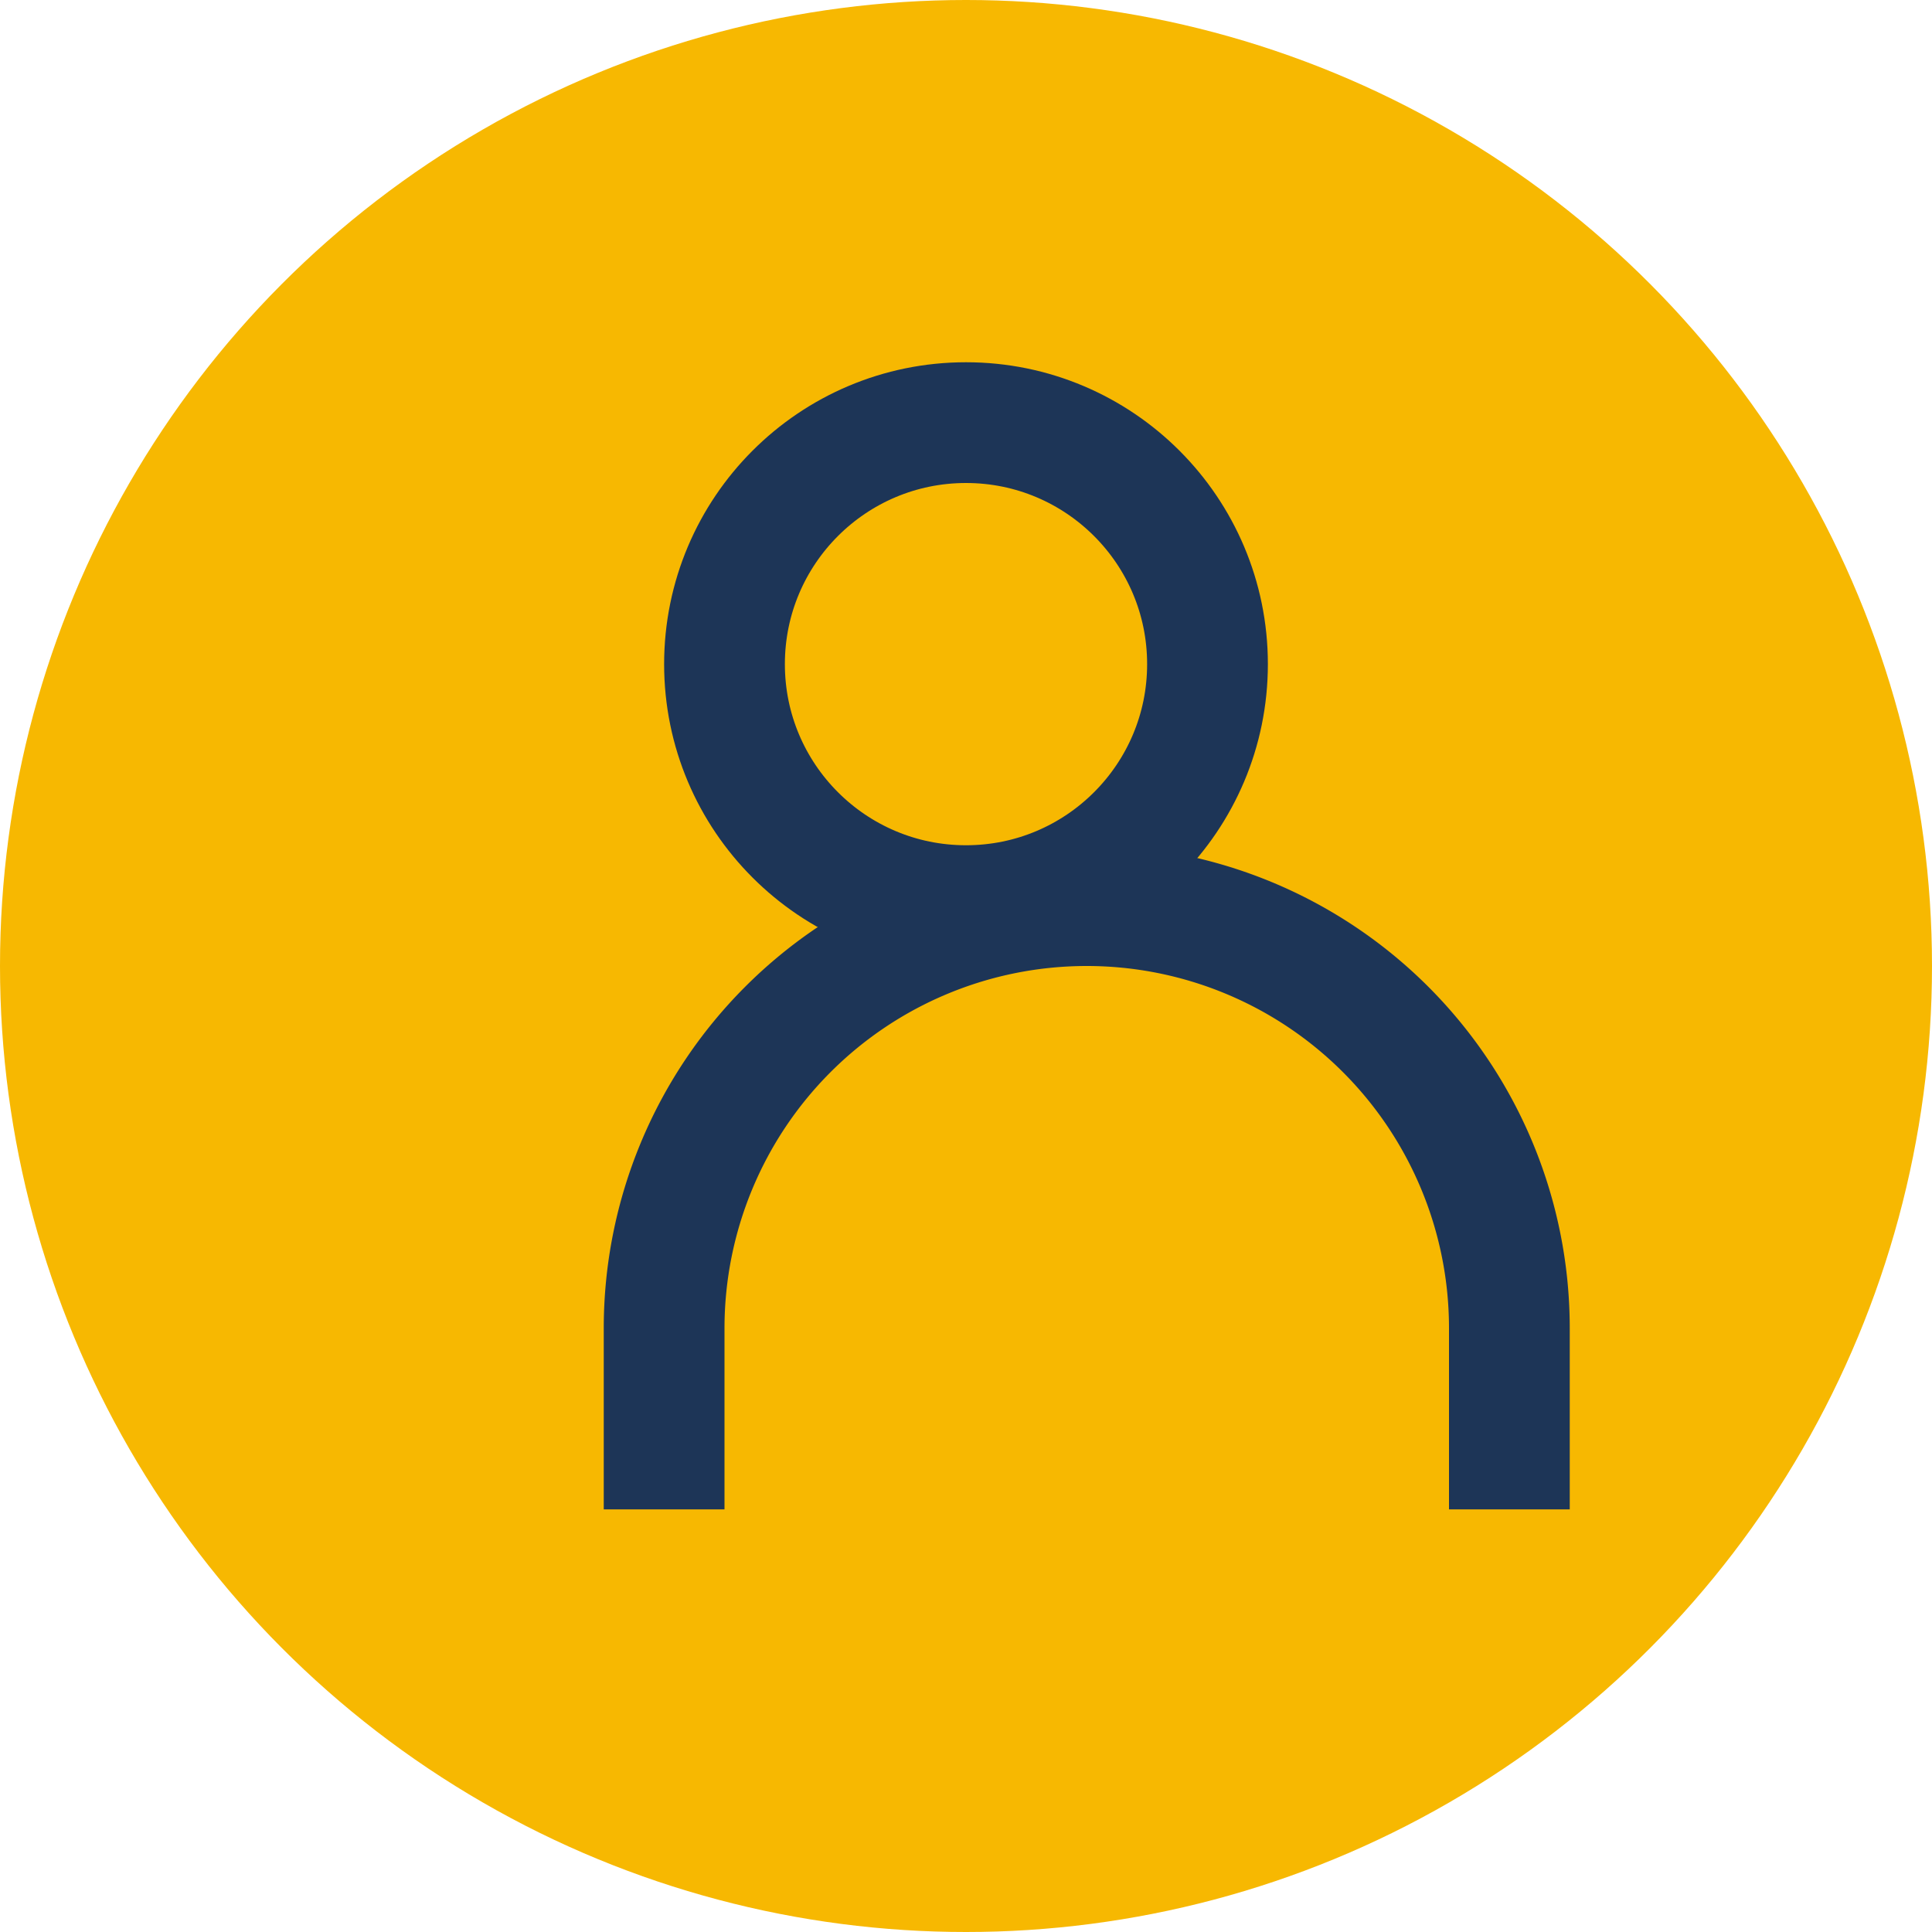<?xml version="1.0" encoding="UTF-8"?>
<svg xmlns="http://www.w3.org/2000/svg" width="32" height="32" viewBox="0 0 32 32"><circle cx="16" cy="16" r="16" fill="#F7B801"/><path d="M25 25v-3a7 7 0 1 0-14 0v3" stroke="#1D3557" stroke-width="2" fill="none"/><circle cx="16" cy="11" r="4" fill="none" stroke="#1D3557" stroke-width="2"/></svg>